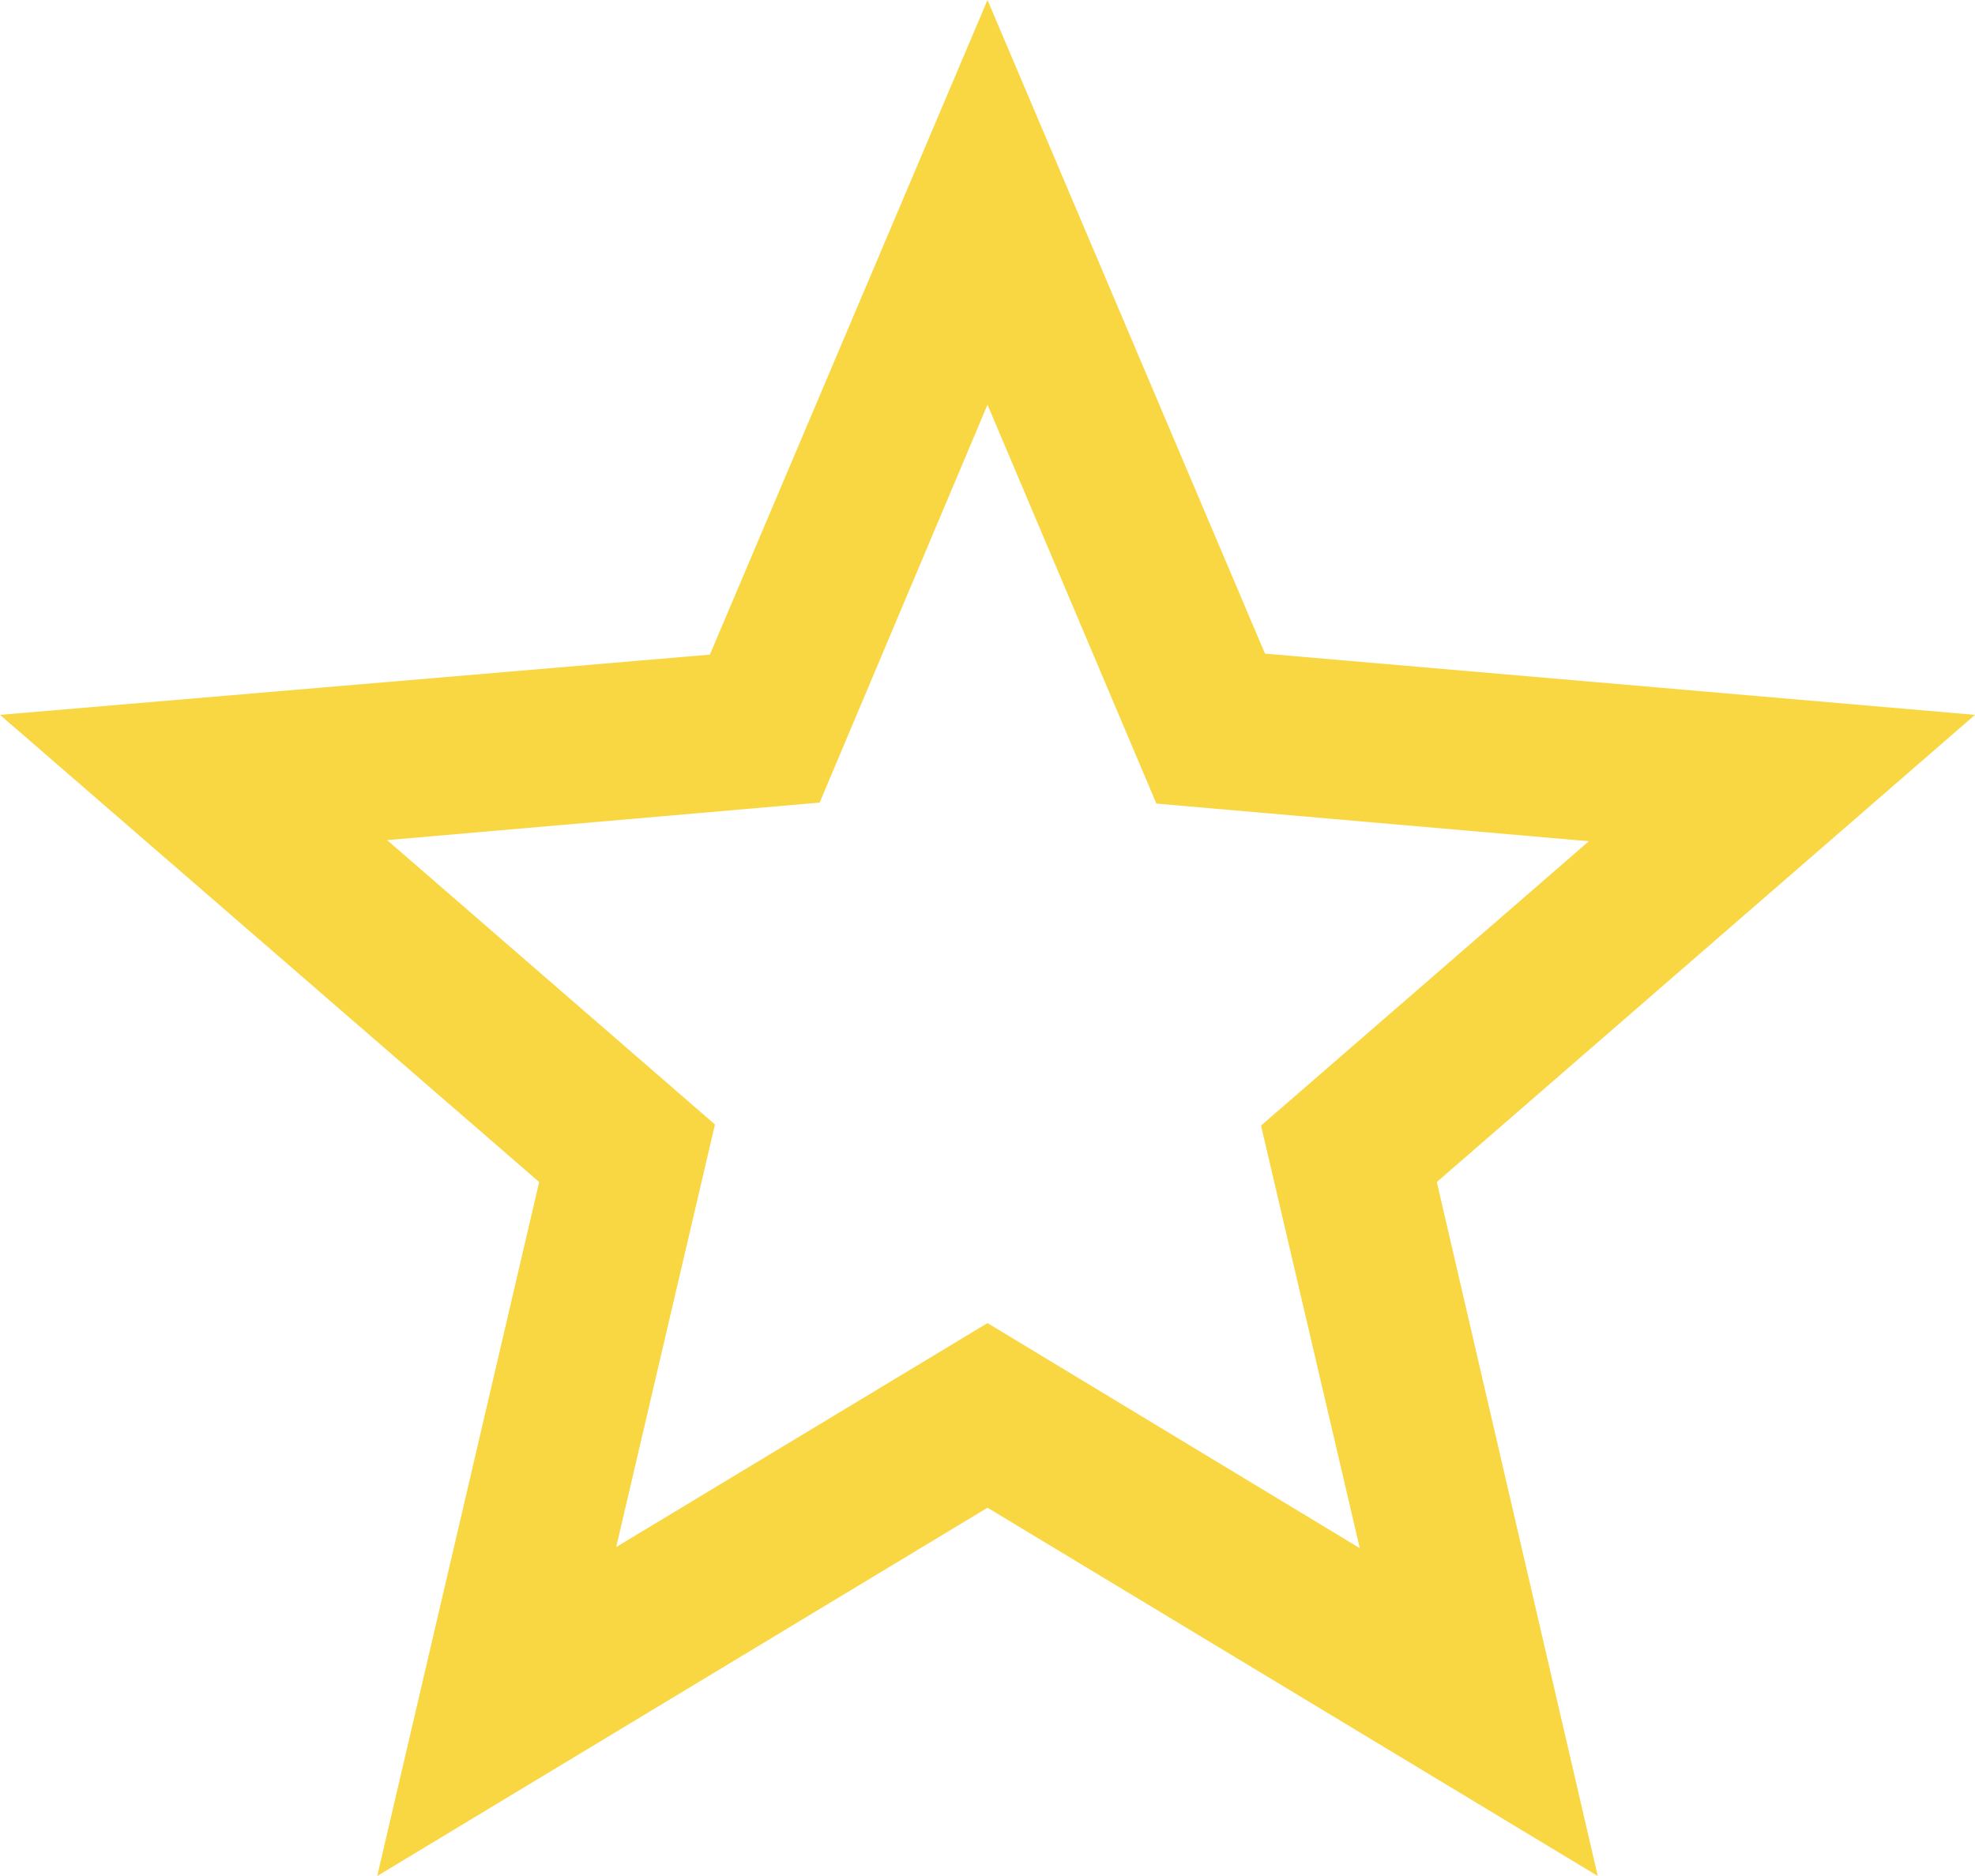 <svg xmlns="http://www.w3.org/2000/svg" width="58.334" height="55.417" viewBox="0 0 58.334 55.417">
  <path id="Icon_material-star-border" data-name="Icon material-star-border" d="M61.334,24.117,40.363,22.308,32.167,3l-8.2,19.338L3,24.117l15.925,13.8-4.783,20.5L32.167,47.538,50.192,58.417l-4.754-20.5ZM32.167,42.084,21.2,48.7l2.917-12.483-9.683-8.4,12.775-1.108,4.958-11.754,4.988,11.783L49.929,27.85l-9.683,8.4,2.917,12.483Z" transform="translate(-3 -3)" fill="#f9d742"/>
</svg>
